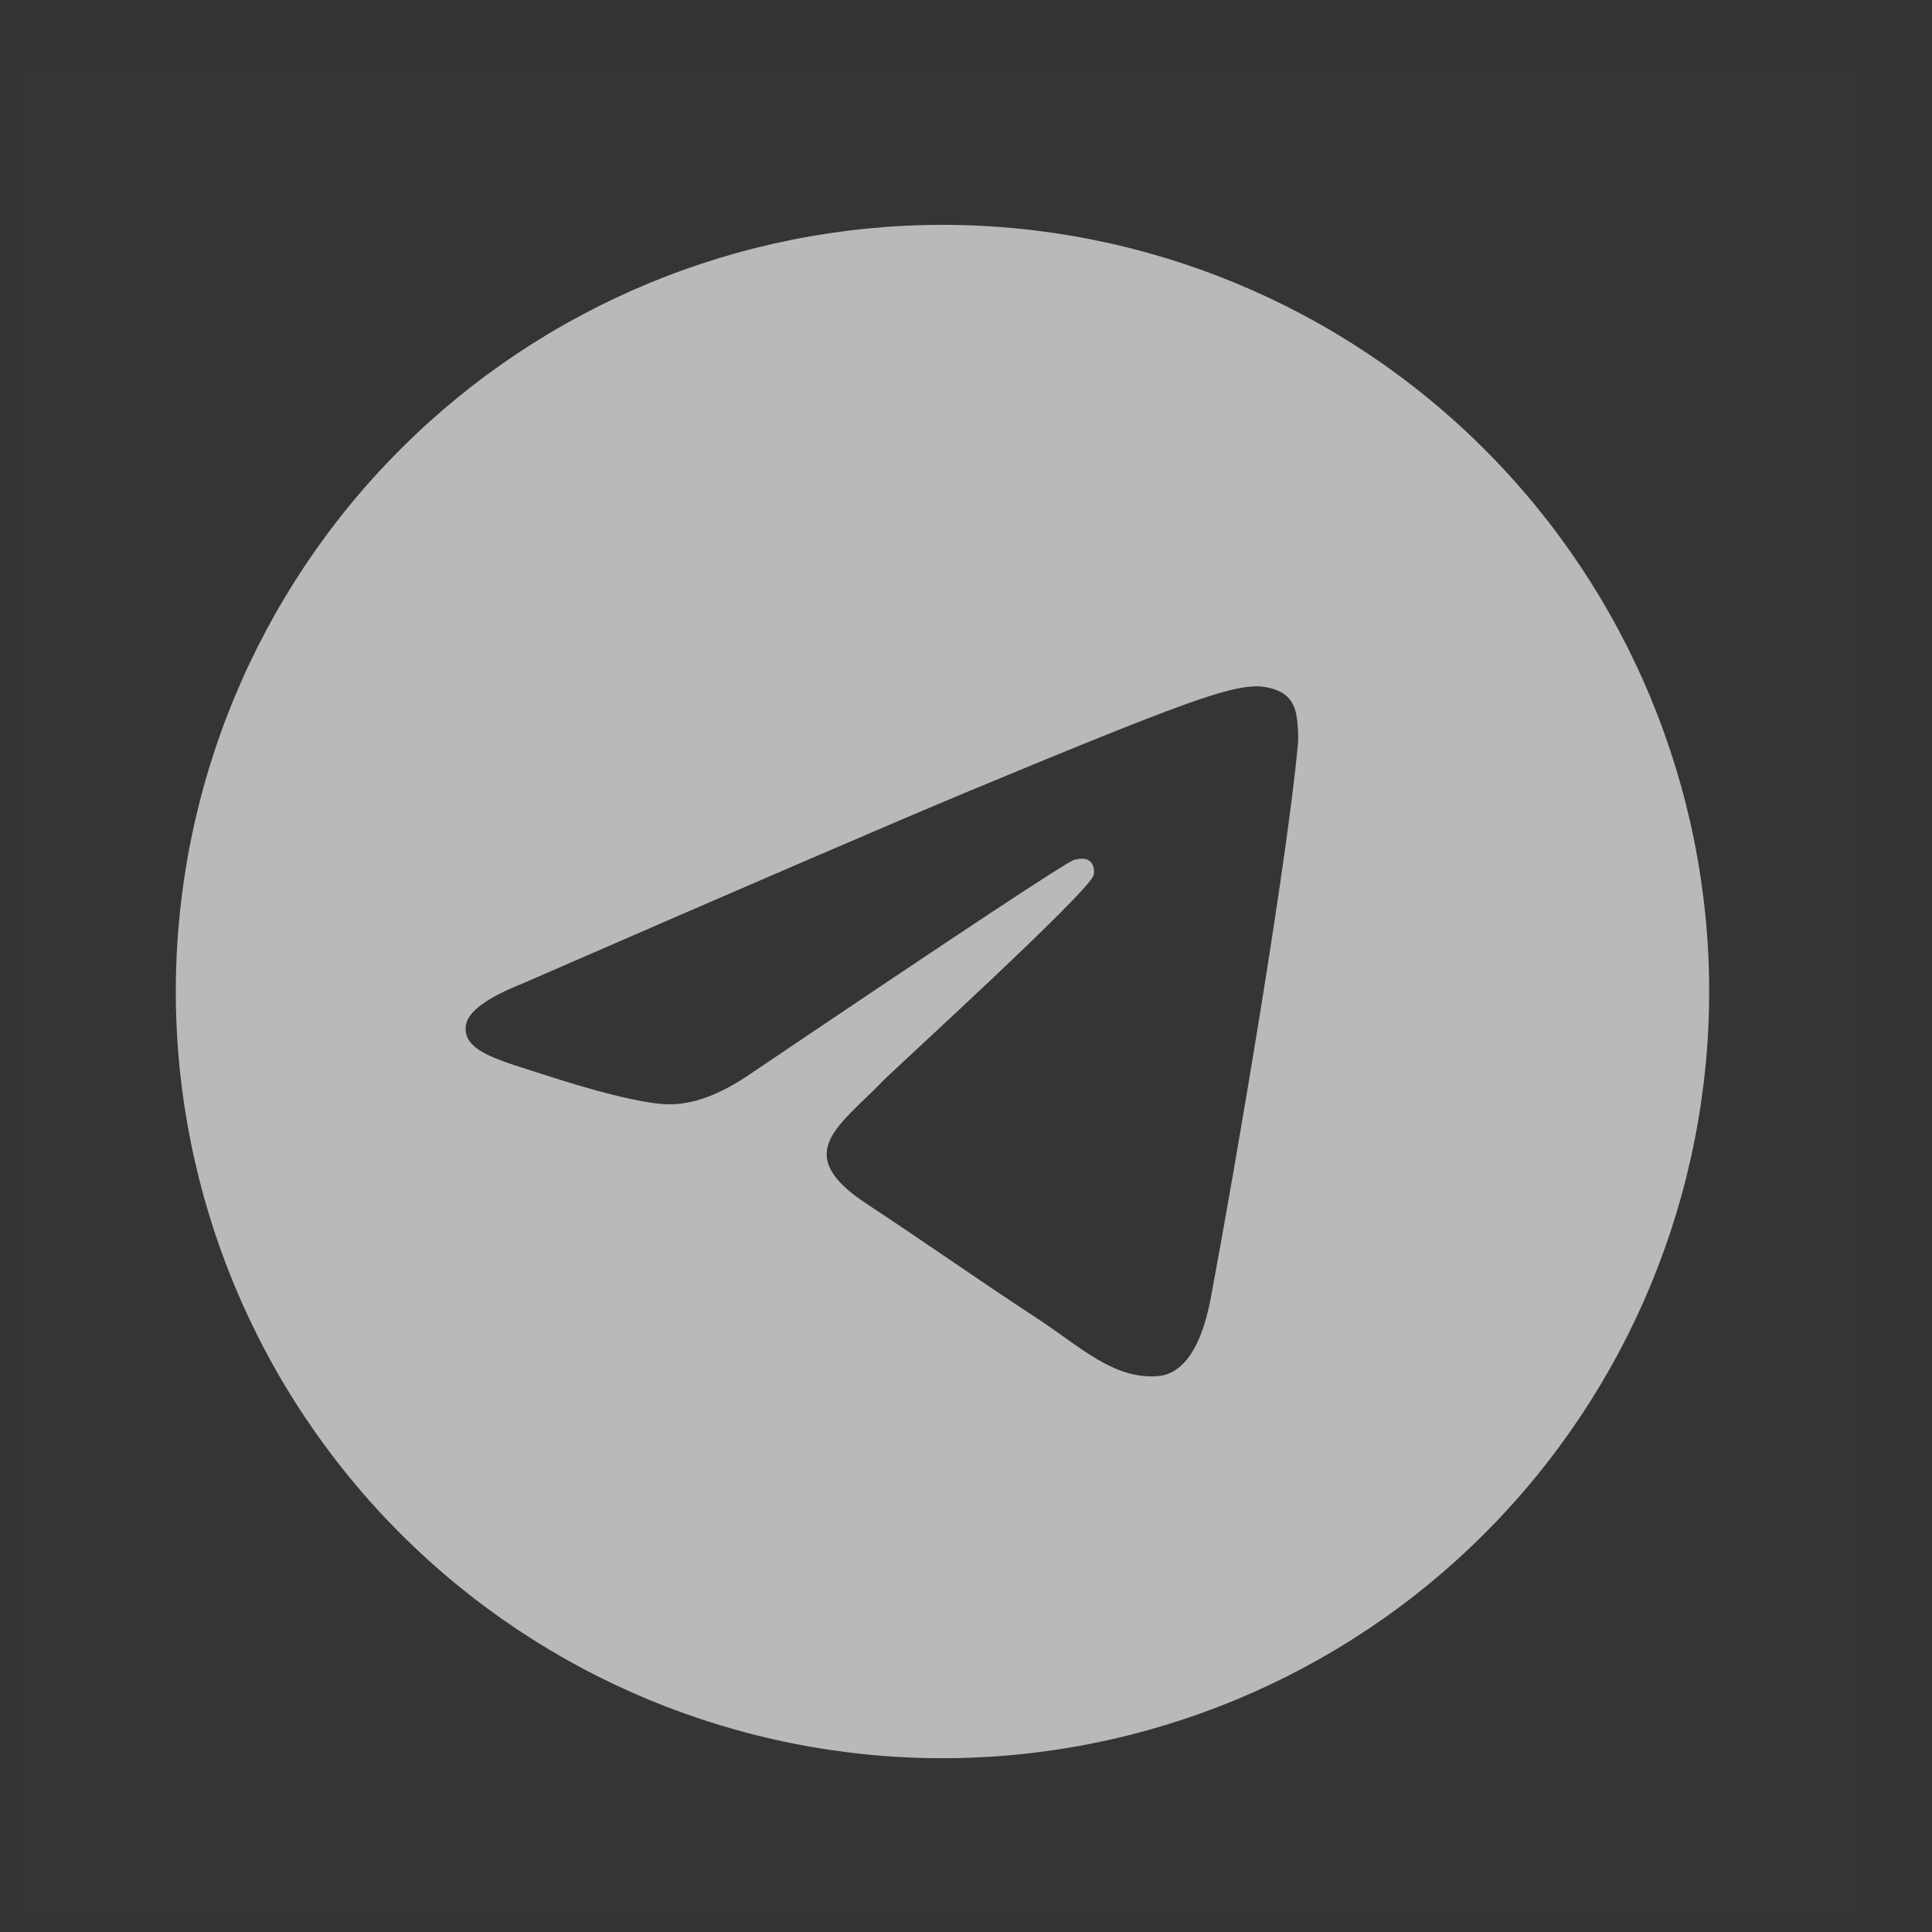 <?xml version="1.0" encoding="UTF-8"?> <svg xmlns="http://www.w3.org/2000/svg" width="21" height="21" viewBox="0 0 21 21" fill="none"><rect x="0" y="0" width="21" height="21" fill="#333333" stroke="none"/><path d="M20.244 0.777V20.777H0.244V0.777H20.244Z" fill="white" fill-opacity="0.01"></path><path d="M10.244 2.444C12.454 2.444 14.575 3.322 16.136 4.884C17.699 6.446 18.578 8.568 18.578 10.777C18.578 12.986 17.699 15.107 16.136 16.669C14.575 18.232 12.454 19.111 10.244 19.111C8.034 19.111 5.913 18.232 4.352 16.669C2.79 15.107 1.911 12.986 1.911 10.777C1.911 8.567 2.789 6.447 4.352 4.884C5.913 3.322 8.034 2.444 10.244 2.444ZM13.652 7.46C13.338 7.466 12.857 7.633 10.543 8.595C9.733 8.932 8.113 9.631 5.683 10.689C5.289 10.846 5.082 10.999 5.063 11.149C5.027 11.437 5.442 11.527 5.963 11.697C6.388 11.835 6.962 11.997 7.258 12.003C7.529 12.009 7.83 11.898 8.162 11.669C10.43 10.139 11.601 9.364 11.677 9.346C11.729 9.334 11.801 9.32 11.849 9.363C11.899 9.406 11.894 9.488 11.888 9.51C11.848 9.687 9.716 11.626 9.593 11.753C9.125 12.24 8.591 12.538 9.414 13.081C10.126 13.55 10.54 13.849 11.273 14.33C11.742 14.637 12.109 15.001 12.593 14.957C12.816 14.936 13.046 14.726 13.162 14.102C13.438 12.626 13.981 9.429 14.106 8.111C14.118 7.995 14.104 7.848 14.093 7.783C14.082 7.718 14.058 7.625 13.974 7.557C13.874 7.476 13.721 7.459 13.652 7.46Z" fill="#B9B9B9"></path></svg> 